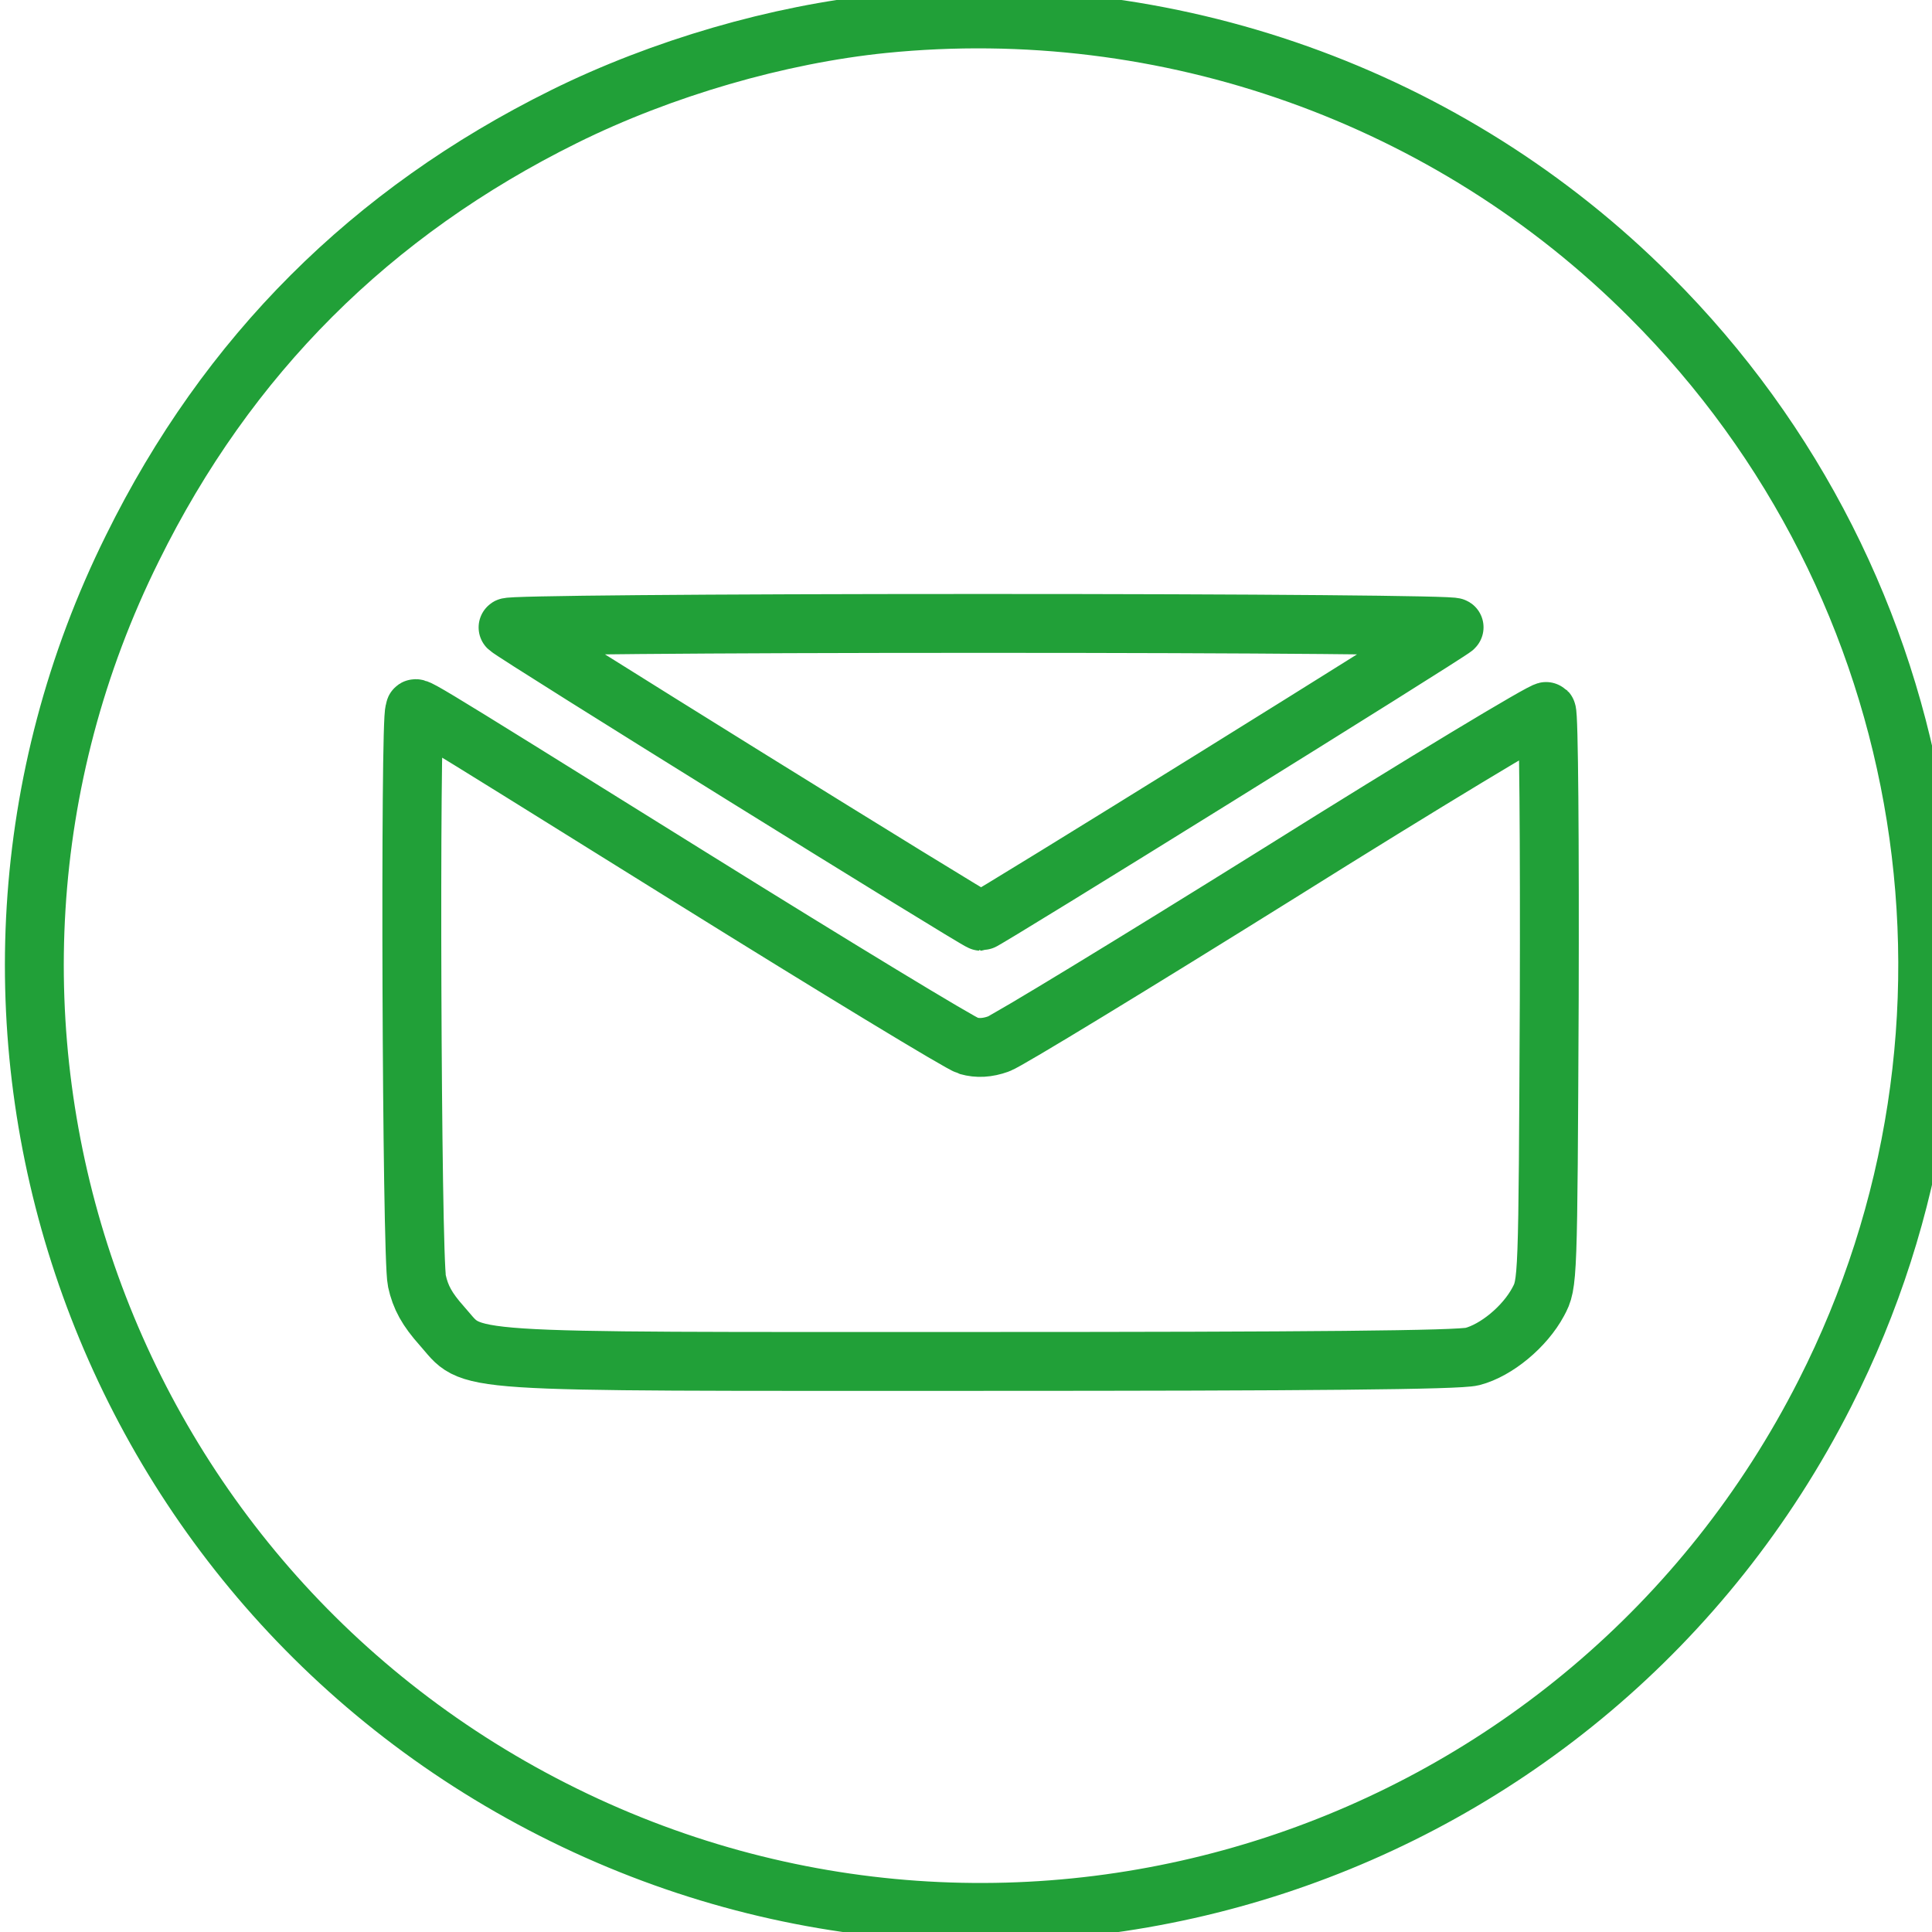 <svg viewBox="0 0 100 100" xmlns="http://www.w3.org/2000/svg" xml:space="preserve" style="fill-rule:evenodd;clip-rule:evenodd;stroke-linejoin:round;stroke-miterlimit:2"><path style="fill:none" d="M-57.214 52H800v404.571H-57.214z" transform="matrix(.117 0 0 .247 6.674 -12.853)"/><path d="M4494 4985.8c-543.1-55.2-1146-230.1-1652.2-480.9-998.7-494.7-1742-1235.7-2234.4-2234.4C-582.3-127.3 391.1-3042.9 2784.3-4257.9c2413.9-1226.5 5357-262.3 6583.5 2153.9 961.9 1891.5 596 4178.9-904.3 5676.9C7425.7 4613 5962.1 5133.1 4494 4985.8Zm2954.7-3125c-36.8-34.5-2430-1521.1-2448.4-1521.1S2586.4 1826.3 2551.9 1860.8c-13.8 11.5 1007.9 20.7 2448.4 20.7 1429 .1 2462.2-9.1 2448.4-20.7ZM3499.9 565.3C4250.1 98.2 4894.4-293 4933.5-304.5c48.3-13.8 99-11.5 156.5 9.2 46 16.1 699.5 414.2 1452 883.6 752.5 471.7 1376.1 846.8 1385.3 837.6 11.5-11.5 16.1-681.1 13.8-1491.2-6.9-1468.1-6.9-1470.4-57.5-1564.8-69-128.8-216.3-250.8-340.6-283-71.3-18.4-839.9-25.3-2549.6-25.3-2786.7 0-2609.5-11.5-2784.4 184.1-75.9 85.1-110.5 147.3-128.9 232.4-27.6 124.3-36.8 2924.8-11.5 2950.1 18.4 18.4-154.1 124.3 1431.3-862.9Z" style="fill:#979799;fill-opacity:0;fill-rule:nonzero;stroke:#21a038;stroke-width:304.76px" fill="none" transform="matrix(.01 0 0 -.01 .778 51.083)"/></svg>